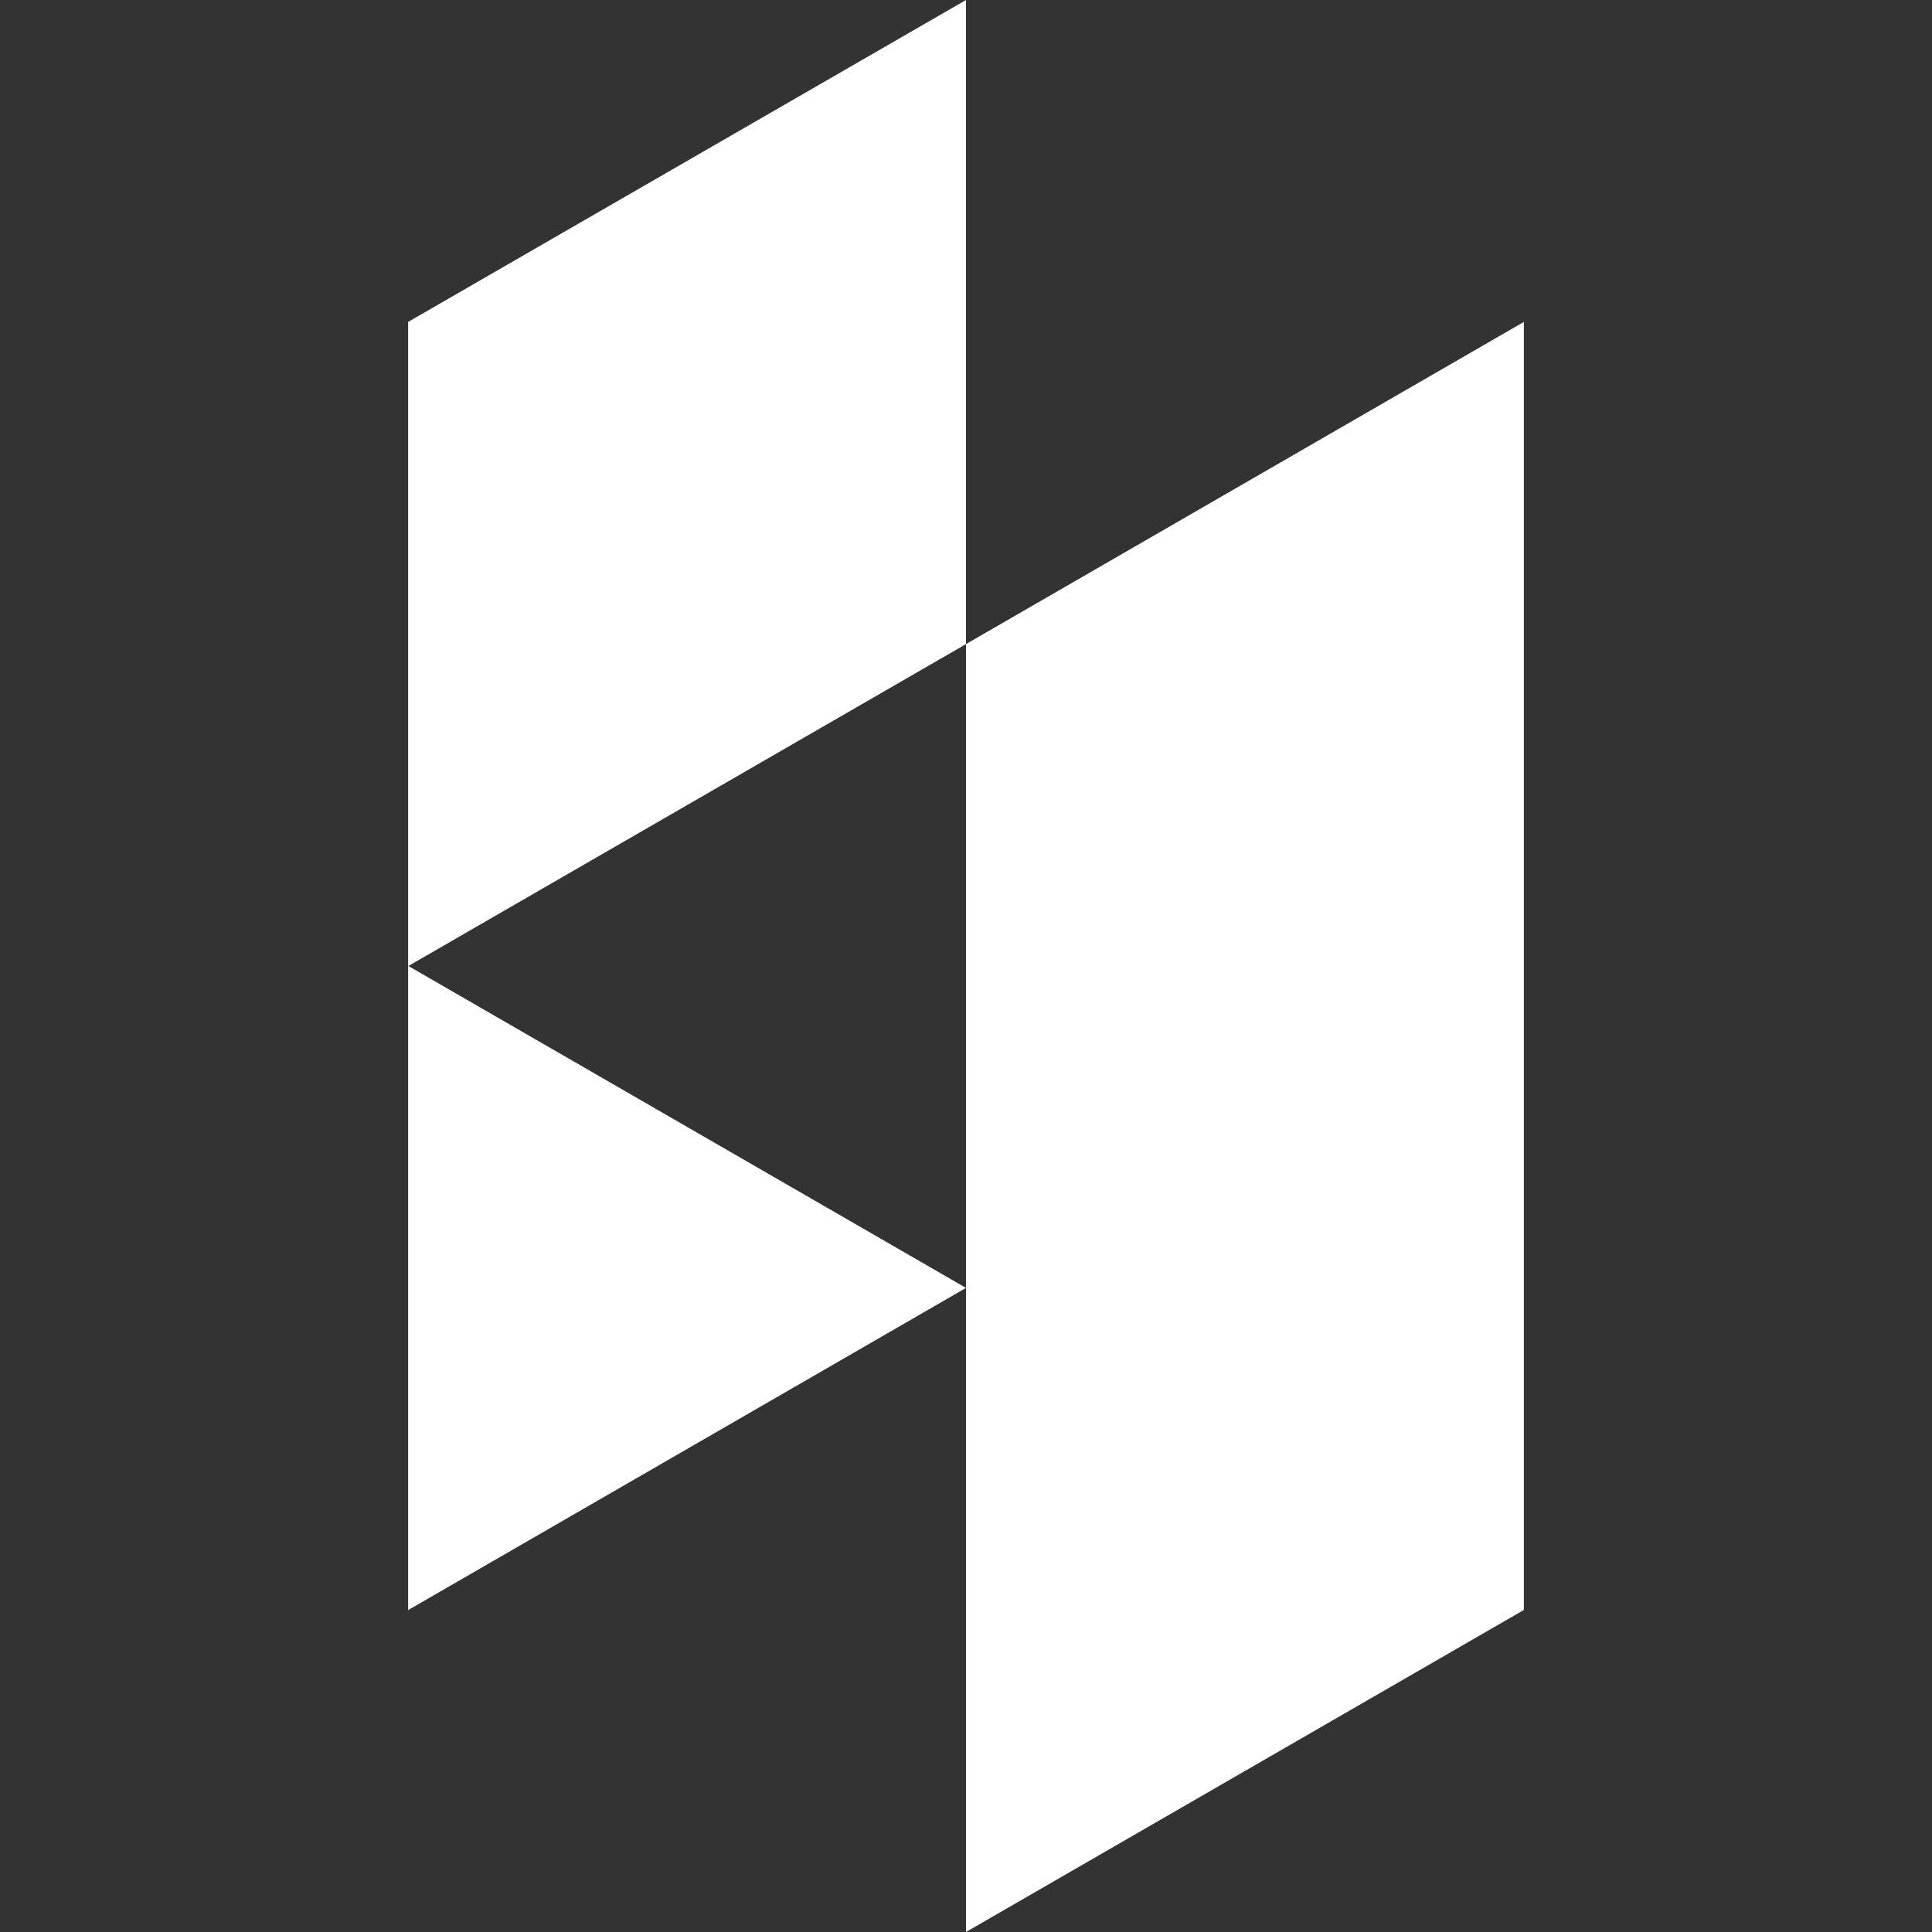 <svg viewBox="0 0 16 16" xmlns="http://www.w3.org/2000/svg" fill-rule="evenodd" clip-rule="evenodd" stroke-linejoin="round" stroke-miterlimit="1.414"><rect x="0" y="0" width="16" height="16" fill="#333333" stroke="none"/><path d="M12.62 8v5.333L8 16v-5.334l-4.62 2.668V2.666L8 0v5.334L3.382 8 8 10.666V5.334l4.62-2.668V8z" fill="#fff"/></svg>